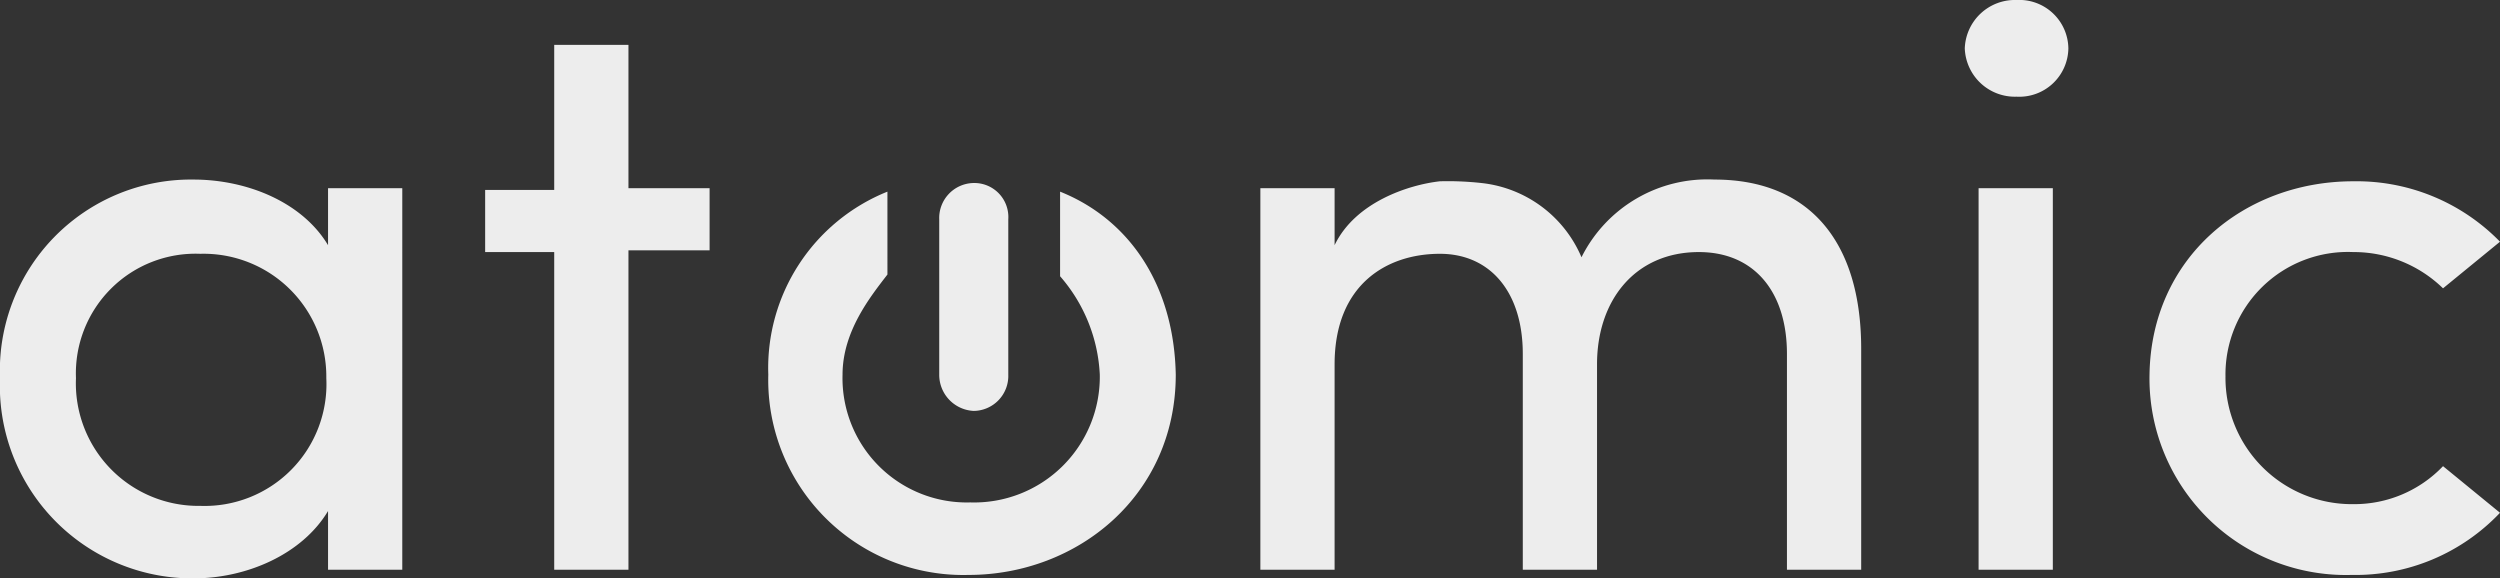 <svg xmlns="http://www.w3.org/2000/svg" viewBox="14547 18.5 144.8 33.5">
  <rect x="14547" y="18.5" width="144.8" height="33.5" fill="#333333" stroke="none"/>
  <defs>
    <style>
      .cls-1 {
        opacity: 0.91;
      }

      .cls-2 {
        fill: #fff;
      }
    </style>
  </defs>
  <g id="Group_305" data-name="Group 305" class="cls-1" transform="translate(14131)">
    <path id="Path_403" data-name="Path 403" class="cls-2" d="M19,29.6c-1.5,2.5-4.7,3.9-7.8,3.9A11.153,11.153,0,0,1,0,21.9,11.067,11.067,0,0,1,11.2,10.4c3.1,0,6.3,1.3,7.8,3.8V10.9h4.3V33H19ZM11.6,14.7a6.93,6.93,0,0,0-7.2,7.2,7.1,7.1,0,0,0,7.2,7.4,7.058,7.058,0,0,0,7.3-7.4A7.111,7.111,0,0,0,11.6,14.7Z" transform="translate(416 18.5)"/>
    <path id="Path_404" data-name="Path 404" class="cls-2" d="M41.1,10.9v3.6H36.4V33H32.1V14.6h-4V11h4V2.6h4.3v8.3Z" transform="translate(416 18.5)"/>
    <path id="Path_405" data-name="Path 405" class="cls-2" d="M92.5,21.1V33H88.2V20.5c0-3.6-1.9-5.8-4.8-5.8-3.1,0-6.1,1.8-6.1,6.4V33H73V10.9h4.3v3.3c1.2-2.5,4.3-3.5,6.1-3.7a17.723,17.723,0,0,1,2.4.1,7.124,7.124,0,0,1,5.8,4.3,8.149,8.149,0,0,1,7.7-4.5c5.5,0,8.5,3.6,8.5,9.8V33h-4.3V20.5c0-3.6-1.9-5.9-5.1-5.9C94.7,14.6,92.5,17.4,92.5,21.1Z" transform="translate(416 18.5)"/>
    <path id="Path_406" data-name="Path 406" class="cls-2" d="M116.8,0a2.845,2.845,0,0,1,3,2.8,2.845,2.845,0,0,1-3,2.8,2.906,2.906,0,0,1-3-2.8A2.906,2.906,0,0,1,116.8,0Zm2.1,10.9h-4.3V33h4.3Z" transform="translate(416 18.5)"/>
    <path id="Path_407" data-name="Path 407" class="cls-2" d="M136.3,10.5a11.6,11.6,0,0,1,8.5,3.5l-3.3,2.7a7.416,7.416,0,0,0-5.2-2.1,7.092,7.092,0,0,0-7.4,7.2,7.318,7.318,0,0,0,7.4,7.4,7.1,7.1,0,0,0,5.2-2.2l3.3,2.7a11.529,11.529,0,0,1-8.6,3.6,11.38,11.38,0,0,1-11.7-11.6C124.6,14.9,130,10.5,136.3,10.5Z" transform="translate(416 18.5)"/>
    <g id="Group_226" data-name="Group 226" transform="translate(416 18.5)">
      <path id="Path_408" data-name="Path 408" class="cls-2" d="M56.4,23.8a2.027,2.027,0,0,0,2-2.1v-9a1.97,1.97,0,0,0-2-2.1,2.027,2.027,0,0,0-2,2.1v9A2.094,2.094,0,0,0,56.4,23.8Z"/>
      <path id="Path_409" data-name="Path 409" class="cls-2" d="M61.4,11.1V16a9.337,9.337,0,0,1,2.3,5.7,7.28,7.28,0,0,1-7.5,7.4,7.2,7.2,0,0,1-7.4-7.4c0-2.5,1.6-4.5,2.6-5.8V11.1a11.007,11.007,0,0,0-6.9,10.6A11.3,11.3,0,0,0,56.1,33.3c6.3,0,12-4.6,12-11.6C68,16.5,65.4,12.7,61.4,11.1Z"/>
    </g>
  </g>
</svg>
